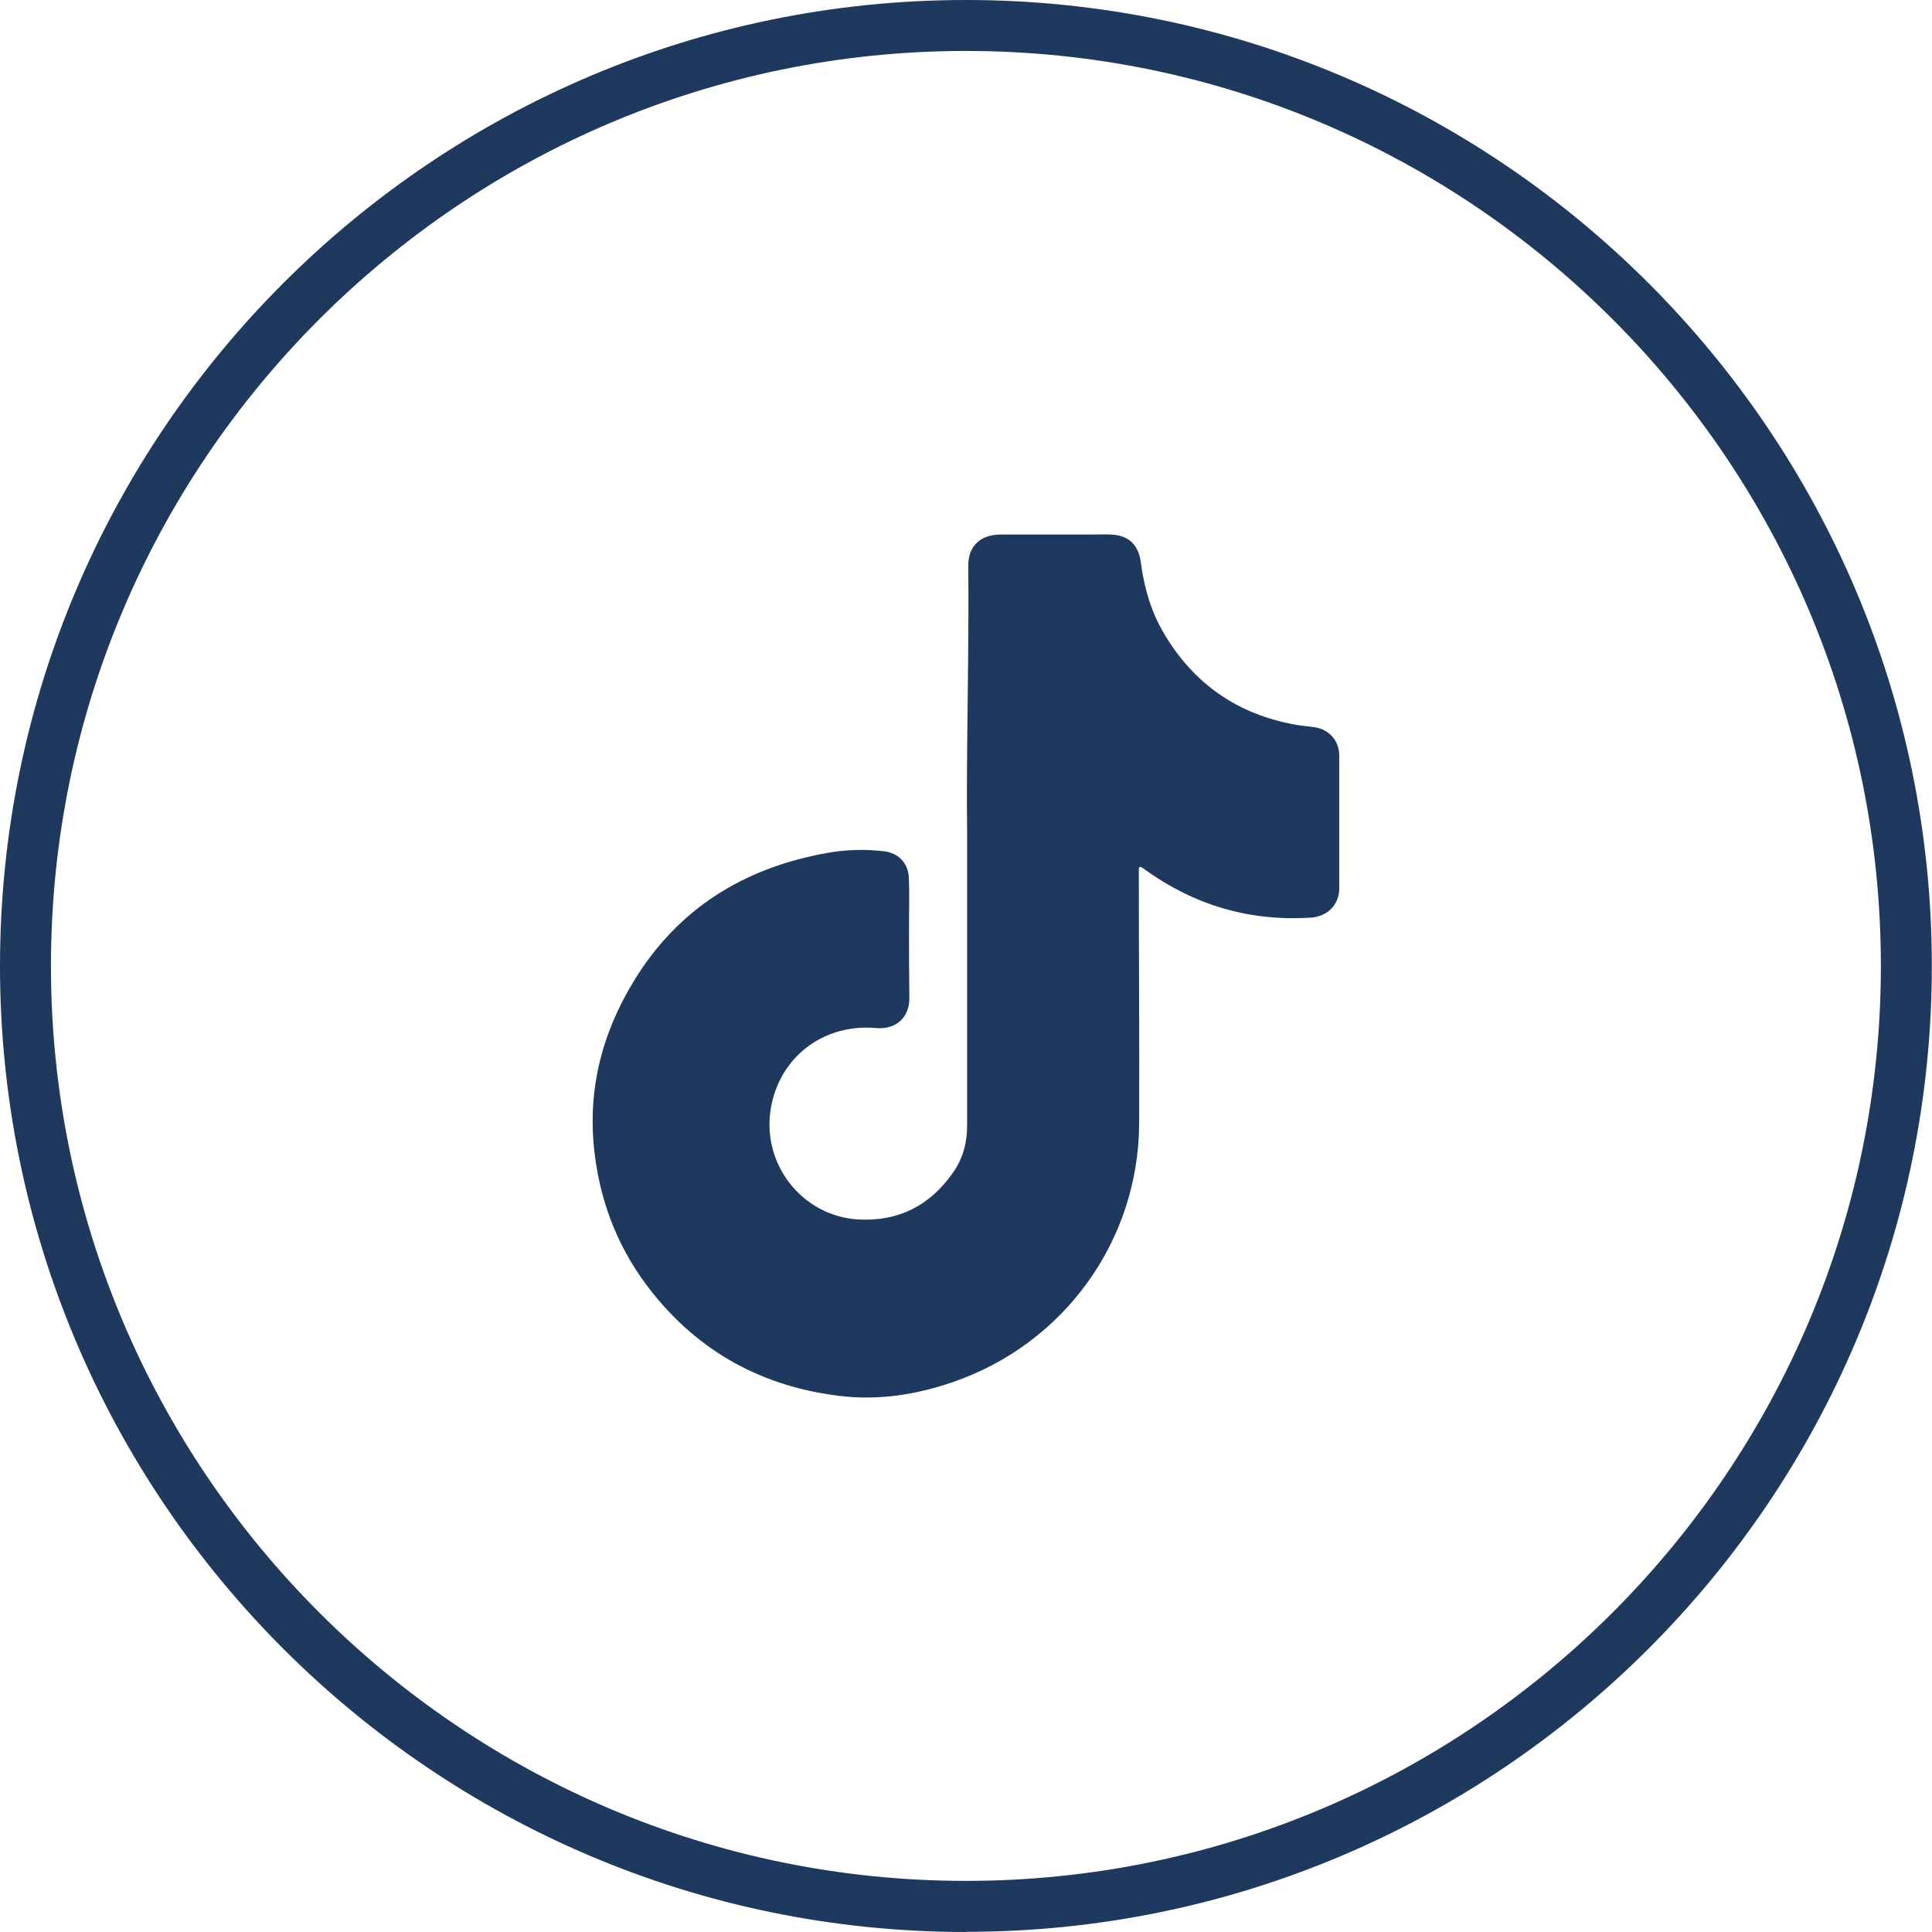 <?xml version="1.0" encoding="UTF-8"?>
<svg id="Layer_2" data-name="Layer 2" xmlns="http://www.w3.org/2000/svg" viewBox="0 0 113.75 113.75">
  <defs>
    <style>
      .cls-1 {
        fill: #1f385e;
      }
    </style>
  </defs>
  <g id="Layer_1-2" data-name="Layer 1">
    <g>
      <path class="cls-1" d="m56.87,113.75C25.51,113.75,0,88.23,0,56.87S25.51,0,56.87,0s56.87,25.51,56.87,56.87-25.51,56.87-56.87,56.87Zm0-110.75C27.17,3,3,27.17,3,56.87s24.17,53.87,53.87,53.87,53.87-24.17,53.87-53.87S86.58,3,56.87,3Z"/>
      <path class="cls-1" d="m56.94,49.06c-.06-4.72.12-10.25.07-15.78,0-1.13.71-1.81,1.93-1.81,1.83,0,3.65,0,5.48,0,.37,0,.75-.02,1.12.01.94.08,1.5.62,1.63,1.64.19,1.47.59,2.86,1.34,4.14,1.75,2.99,4.35,4.8,7.77,5.41.38.07.76.09,1.14.15.85.14,1.43.8,1.43,1.67,0,2.61,0,5.21,0,7.82,0,.96-.7,1.66-1.69,1.72-3.57.22-6.8-.72-9.71-2.8-.07-.05-.14-.11-.21-.15-.12-.08-.19-.04-.19.1,0,.05,0,.11,0,.16,0,4.93.04,9.86.02,14.78-.02,6.93-4.43,13.02-10.99,15.26-2.15.74-4.36,1.08-6.62.81-4.53-.54-8.27-2.56-11.11-6.16-1.85-2.34-2.94-5-3.32-7.96-.49-3.7.35-7.12,2.27-10.28,2.61-4.3,6.51-6.7,11.4-7.57,1.1-.2,2.23-.23,3.35-.1.85.1,1.43.71,1.46,1.57.04.92.01,1.85.01,2.77,0,1.44,0,2.88.02,4.32,0,1.13-.79,1.85-1.95,1.75-2.95-.27-5.51,1.53-6.15,4.43-.76,3.45,1.75,6.67,5.13,6.84,2.37.12,4.18-.84,5.52-2.73.58-.81.85-1.76.85-2.76,0-5.48,0-10.96,0-17.25Z"/>
    </g>
  </g>
</svg>